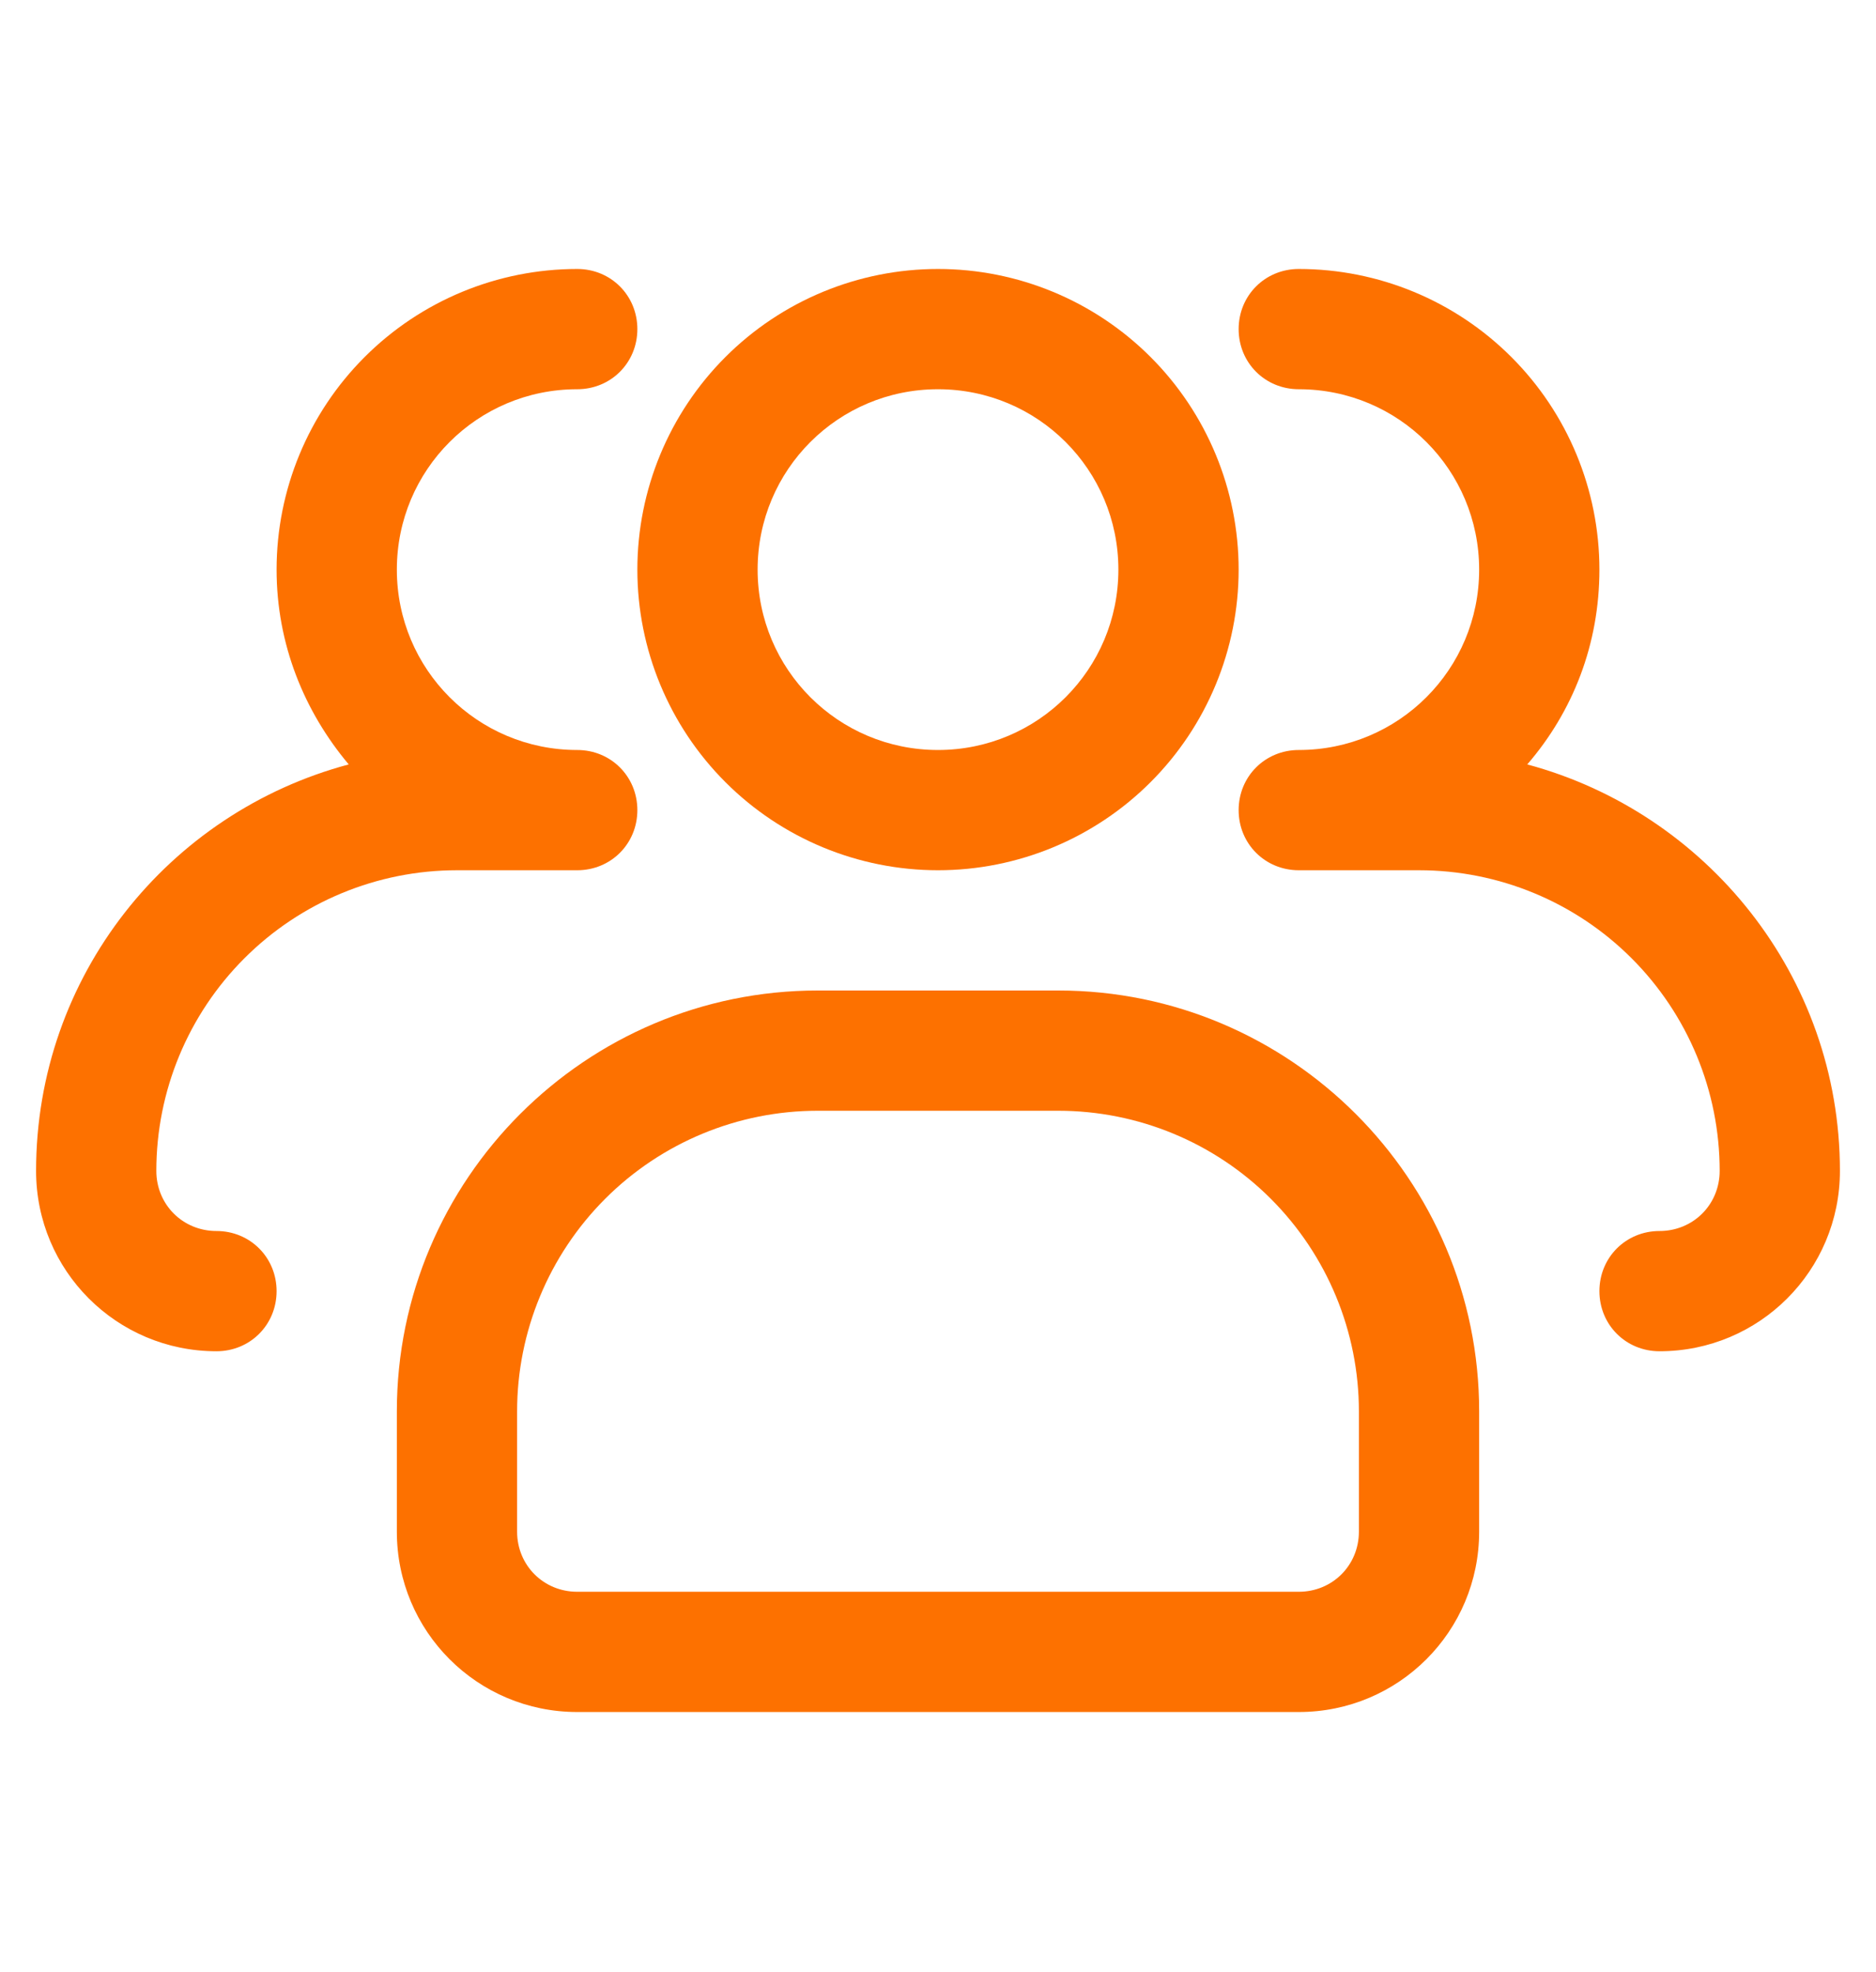 <svg width="39" height="41" viewBox="0 0 39 41" fill="none" xmlns="http://www.w3.org/2000/svg">
<g clip-path="url(#clip0_2842_2379)">
<path d="M19.5 18.092C17.842 18.092 16.253 17.433 15.081 16.261C13.909 15.089 13.25 13.499 13.25 11.842C13.25 10.184 13.909 8.594 15.081 7.422C16.253 6.25 17.842 5.592 19.5 5.592C21.158 5.592 22.747 6.25 23.919 7.422C25.091 8.594 25.75 10.184 25.75 11.842C25.75 13.499 25.091 15.089 23.919 16.261C22.747 17.433 21.158 18.092 19.5 18.092ZM19.5 8.092C17.425 8.092 15.75 9.767 15.75 11.842C15.75 13.917 17.425 15.592 19.5 15.592C21.575 15.592 23.25 13.917 23.25 11.842C23.25 9.767 21.575 8.092 19.5 8.092Z" fill="#FD7100"/>
<path d="M34.5 28.092C33.8 28.092 33.25 27.542 33.25 26.842C33.25 26.142 33.8 25.592 34.5 25.592C35.2 25.592 35.75 25.042 35.75 24.342C35.75 22.684 35.092 21.095 33.919 19.922C32.747 18.75 31.158 18.092 29.5 18.092H27C26.3 18.092 25.75 17.542 25.75 16.842C25.75 16.142 26.3 15.592 27 15.592C29.075 15.592 30.75 13.917 30.75 11.842C30.75 9.767 29.075 8.092 27 8.092C26.3 8.092 25.75 7.542 25.75 6.842C25.75 6.142 26.3 5.592 27 5.592C28.658 5.592 30.247 6.25 31.419 7.422C32.592 8.594 33.25 10.184 33.25 11.842C33.25 13.392 32.7 14.792 31.75 15.892C35.475 16.892 38.25 20.292 38.25 24.342C38.25 26.417 36.575 28.092 34.5 28.092ZM4.5 28.092C2.425 28.092 0.75 26.417 0.75 24.342C0.75 20.292 3.5 16.892 7.25 15.892C6.325 14.792 5.75 13.392 5.75 11.842C5.75 10.184 6.408 8.594 7.581 7.422C8.753 6.25 10.342 5.592 12 5.592C12.7 5.592 13.25 6.142 13.25 6.842C13.25 7.542 12.7 8.092 12 8.092C9.925 8.092 8.25 9.767 8.25 11.842C8.25 13.917 9.925 15.592 12 15.592C12.7 15.592 13.25 16.142 13.25 16.842C13.25 17.542 12.7 18.092 12 18.092H9.5C7.842 18.092 6.253 18.75 5.081 19.922C3.908 21.095 3.25 22.684 3.25 24.342C3.25 25.042 3.8 25.592 4.5 25.592C5.2 25.592 5.75 26.142 5.75 26.842C5.75 27.542 5.2 28.092 4.5 28.092ZM27 35.592H12C9.925 35.592 8.25 33.917 8.25 31.842V29.342C8.25 24.517 12.175 20.592 17 20.592H22C26.825 20.592 30.75 24.517 30.75 29.342V31.842C30.75 33.917 29.075 35.592 27 35.592ZM17 23.092C15.342 23.092 13.753 23.75 12.581 24.922C11.409 26.095 10.75 27.684 10.75 29.342V31.842C10.75 32.542 11.3 33.092 12 33.092H27C27.7 33.092 28.25 32.542 28.25 31.842V29.342C28.25 27.684 27.591 26.095 26.419 24.922C25.247 23.75 23.658 23.092 22 23.092H17Z" fill="#FD7100"/>
</g>
<defs>
<clipPath id="clip0_2842_2379">
<rect width="37.5" height="40" fill="white" transform="translate(0.75 0.592)"/>
</clipPath>
</defs>
</svg>
